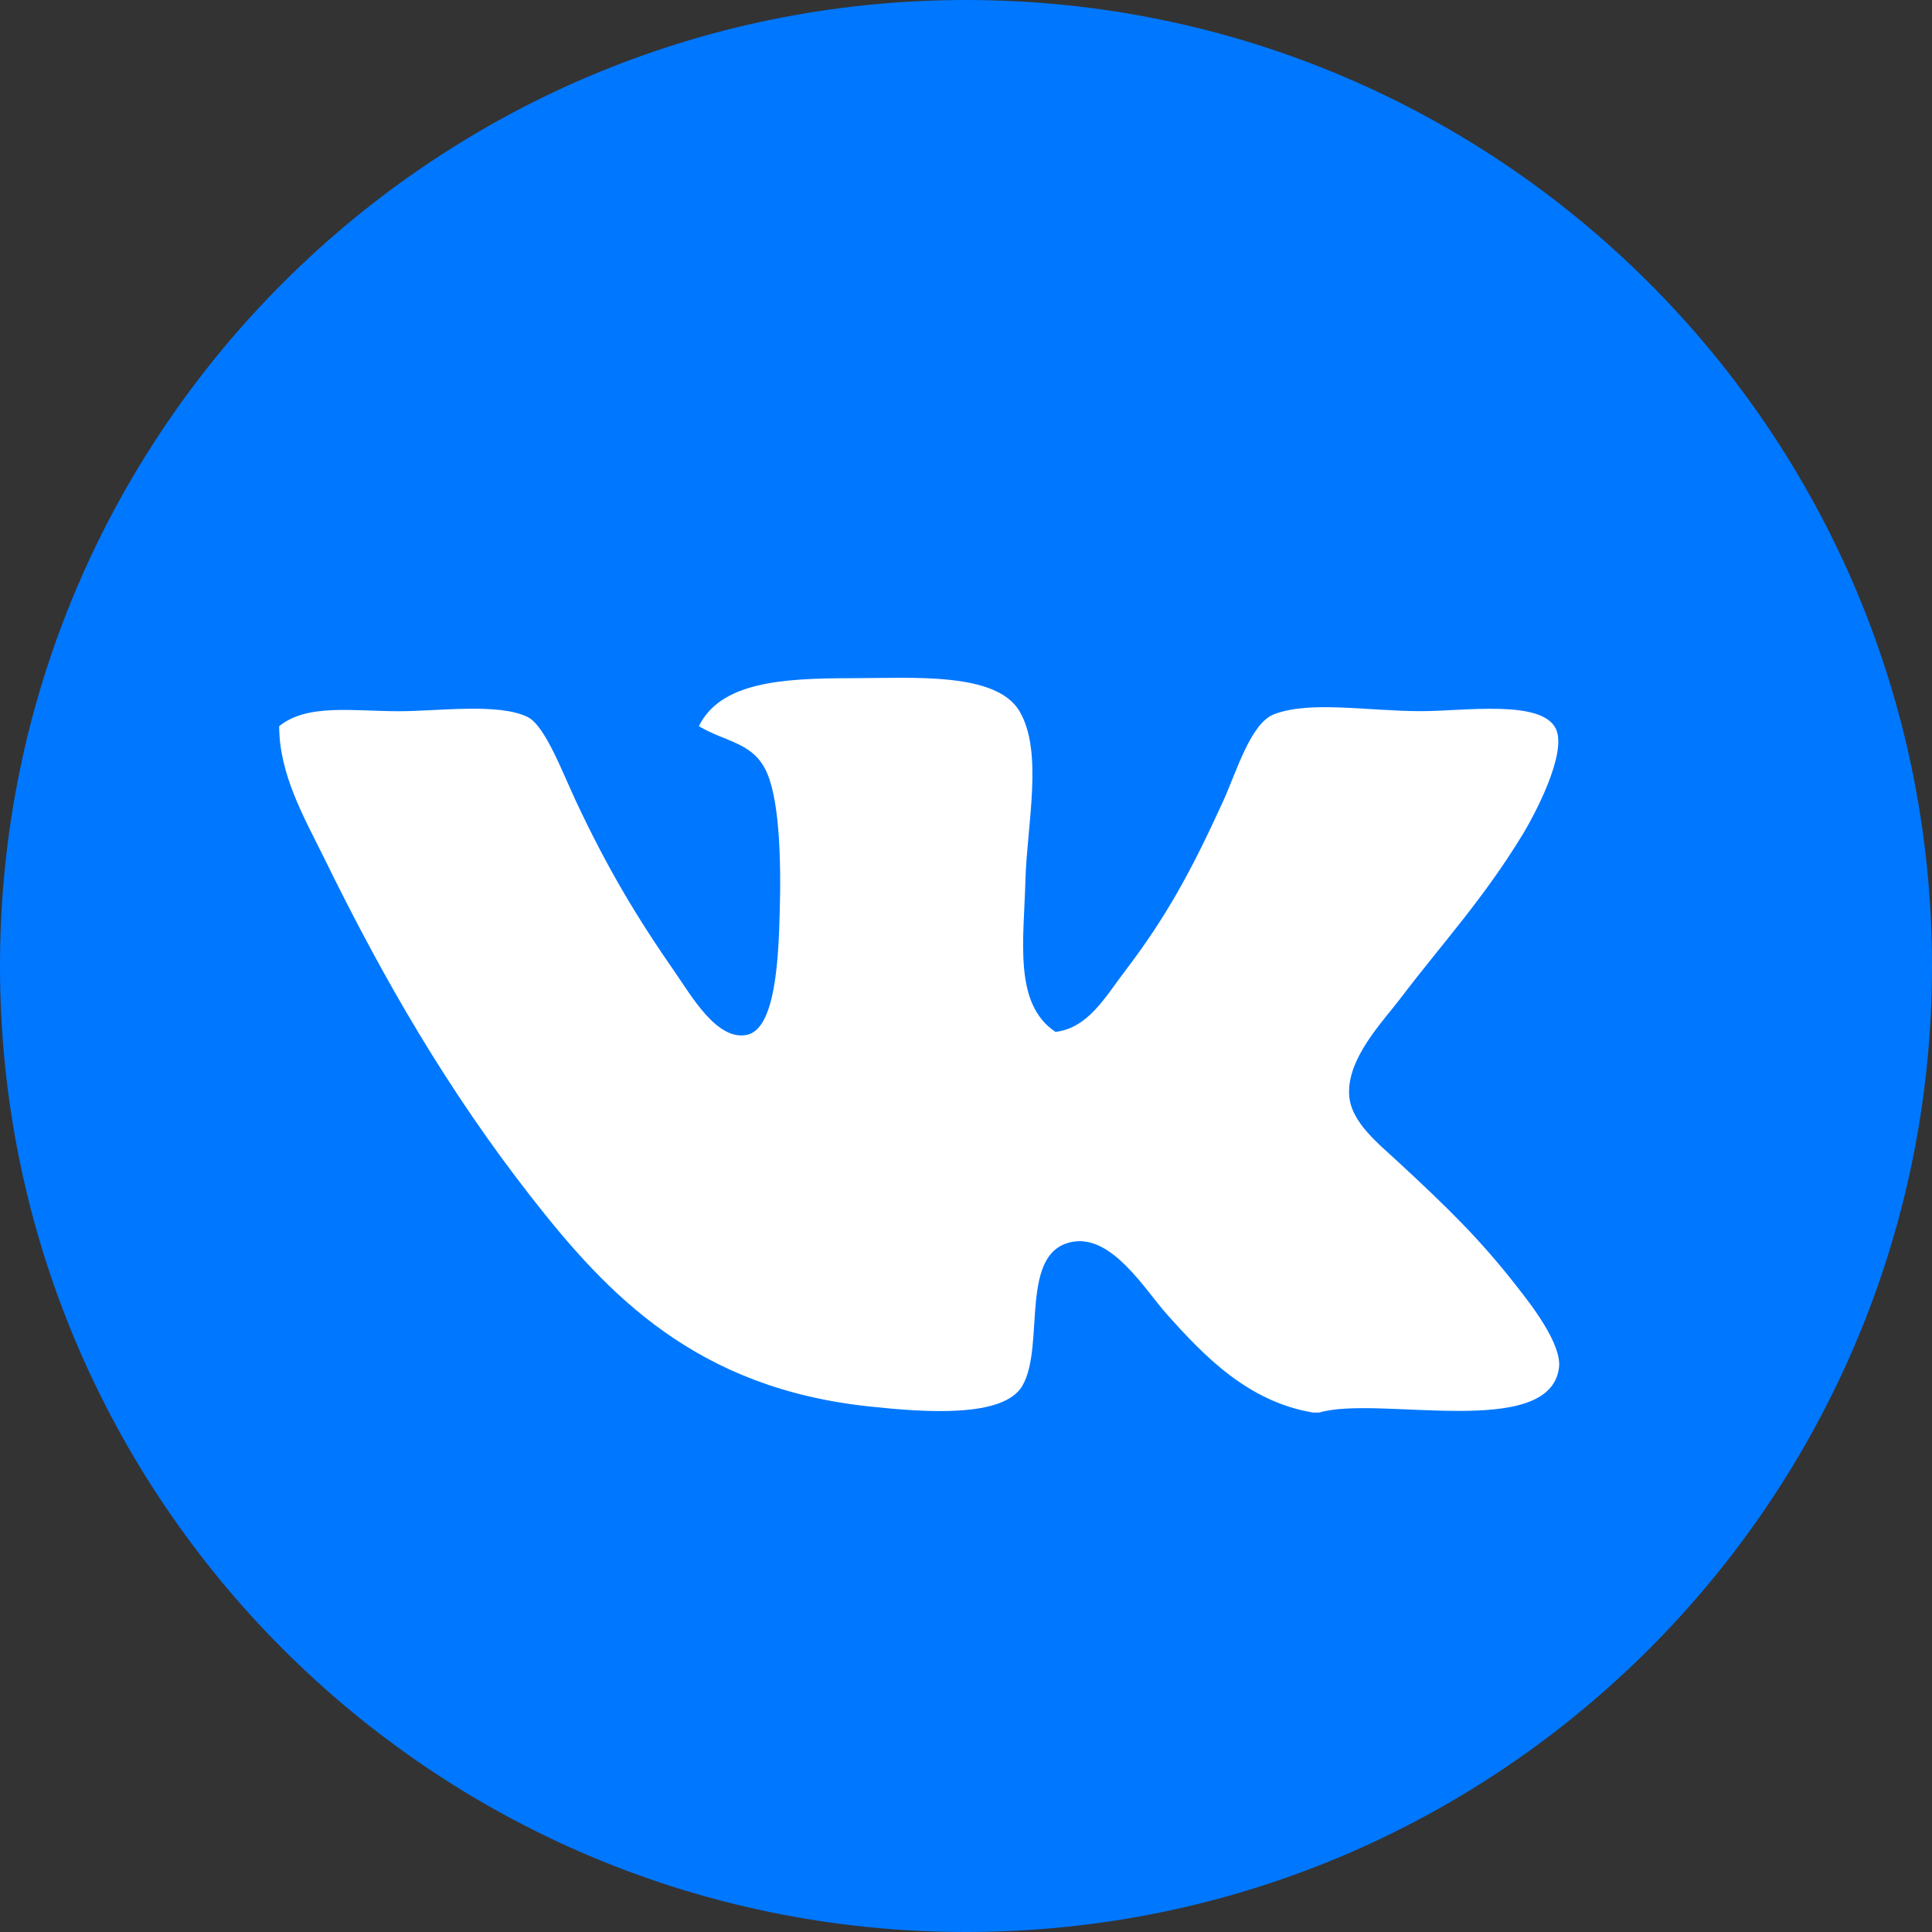 <svg width="32" height="32" viewBox="0 0 32 32" fill="none" xmlns="http://www.w3.org/2000/svg">
<rect x="0" y="0" width="32" height="32" fill="#333333" stroke="none"/>
<path d="M26.999 7.157H4.253V25.935H26.999V7.157Z" fill="white"/>
<path d="M16 0C7.162 0 0 7.163 0 16C0 24.837 7.162 32 16 32C24.837 32 32 24.837 32 16C32 7.163 24.837 0 16 0ZM21.85 23.397H21.753C20.676 23.22 19.944 22.462 19.319 21.759C18.966 21.362 18.425 20.463 17.78 20.566C16.863 20.712 17.319 22.278 16.936 22.949C16.628 23.491 15.311 23.393 14.405 23.296C11.541 22.994 10.077 21.465 8.794 19.821C7.423 18.066 6.356 16.23 5.369 14.212C5.048 13.559 4.625 12.836 4.624 12.028C5.088 11.65 5.846 11.78 6.61 11.78C7.257 11.78 8.271 11.638 8.744 11.879C9.027 12.021 9.312 12.783 9.539 13.269C10.062 14.384 10.543 15.186 11.177 16.099C11.452 16.494 11.874 17.241 12.369 17.141C12.849 17.044 12.894 15.863 12.915 15.106C12.939 14.248 12.914 13.178 12.666 12.723C12.433 12.293 12.007 12.284 11.575 12.028C11.934 11.305 12.919 11.233 14.106 11.233C15.105 11.233 16.498 11.123 16.886 11.78C17.283 12.449 17.012 13.655 16.985 14.559C16.959 15.575 16.782 16.624 17.481 17.091C18.019 17.032 18.311 16.508 18.623 16.098C19.309 15.201 19.734 14.425 20.26 13.268C20.478 12.793 20.712 11.977 21.105 11.829C21.704 11.602 22.66 11.779 23.537 11.779C24.256 11.779 25.541 11.58 25.772 12.075C25.961 12.488 25.399 13.527 25.224 13.815C24.561 14.903 23.909 15.598 23.19 16.544C22.903 16.921 22.311 17.529 22.346 18.133C22.371 18.591 22.837 18.944 23.19 19.274C23.961 19.99 24.503 20.511 25.126 21.311C25.361 21.609 25.87 22.262 25.822 22.651C25.671 23.863 22.814 23.105 21.85 23.397Z" fill="#0077FF"/>
</svg>
